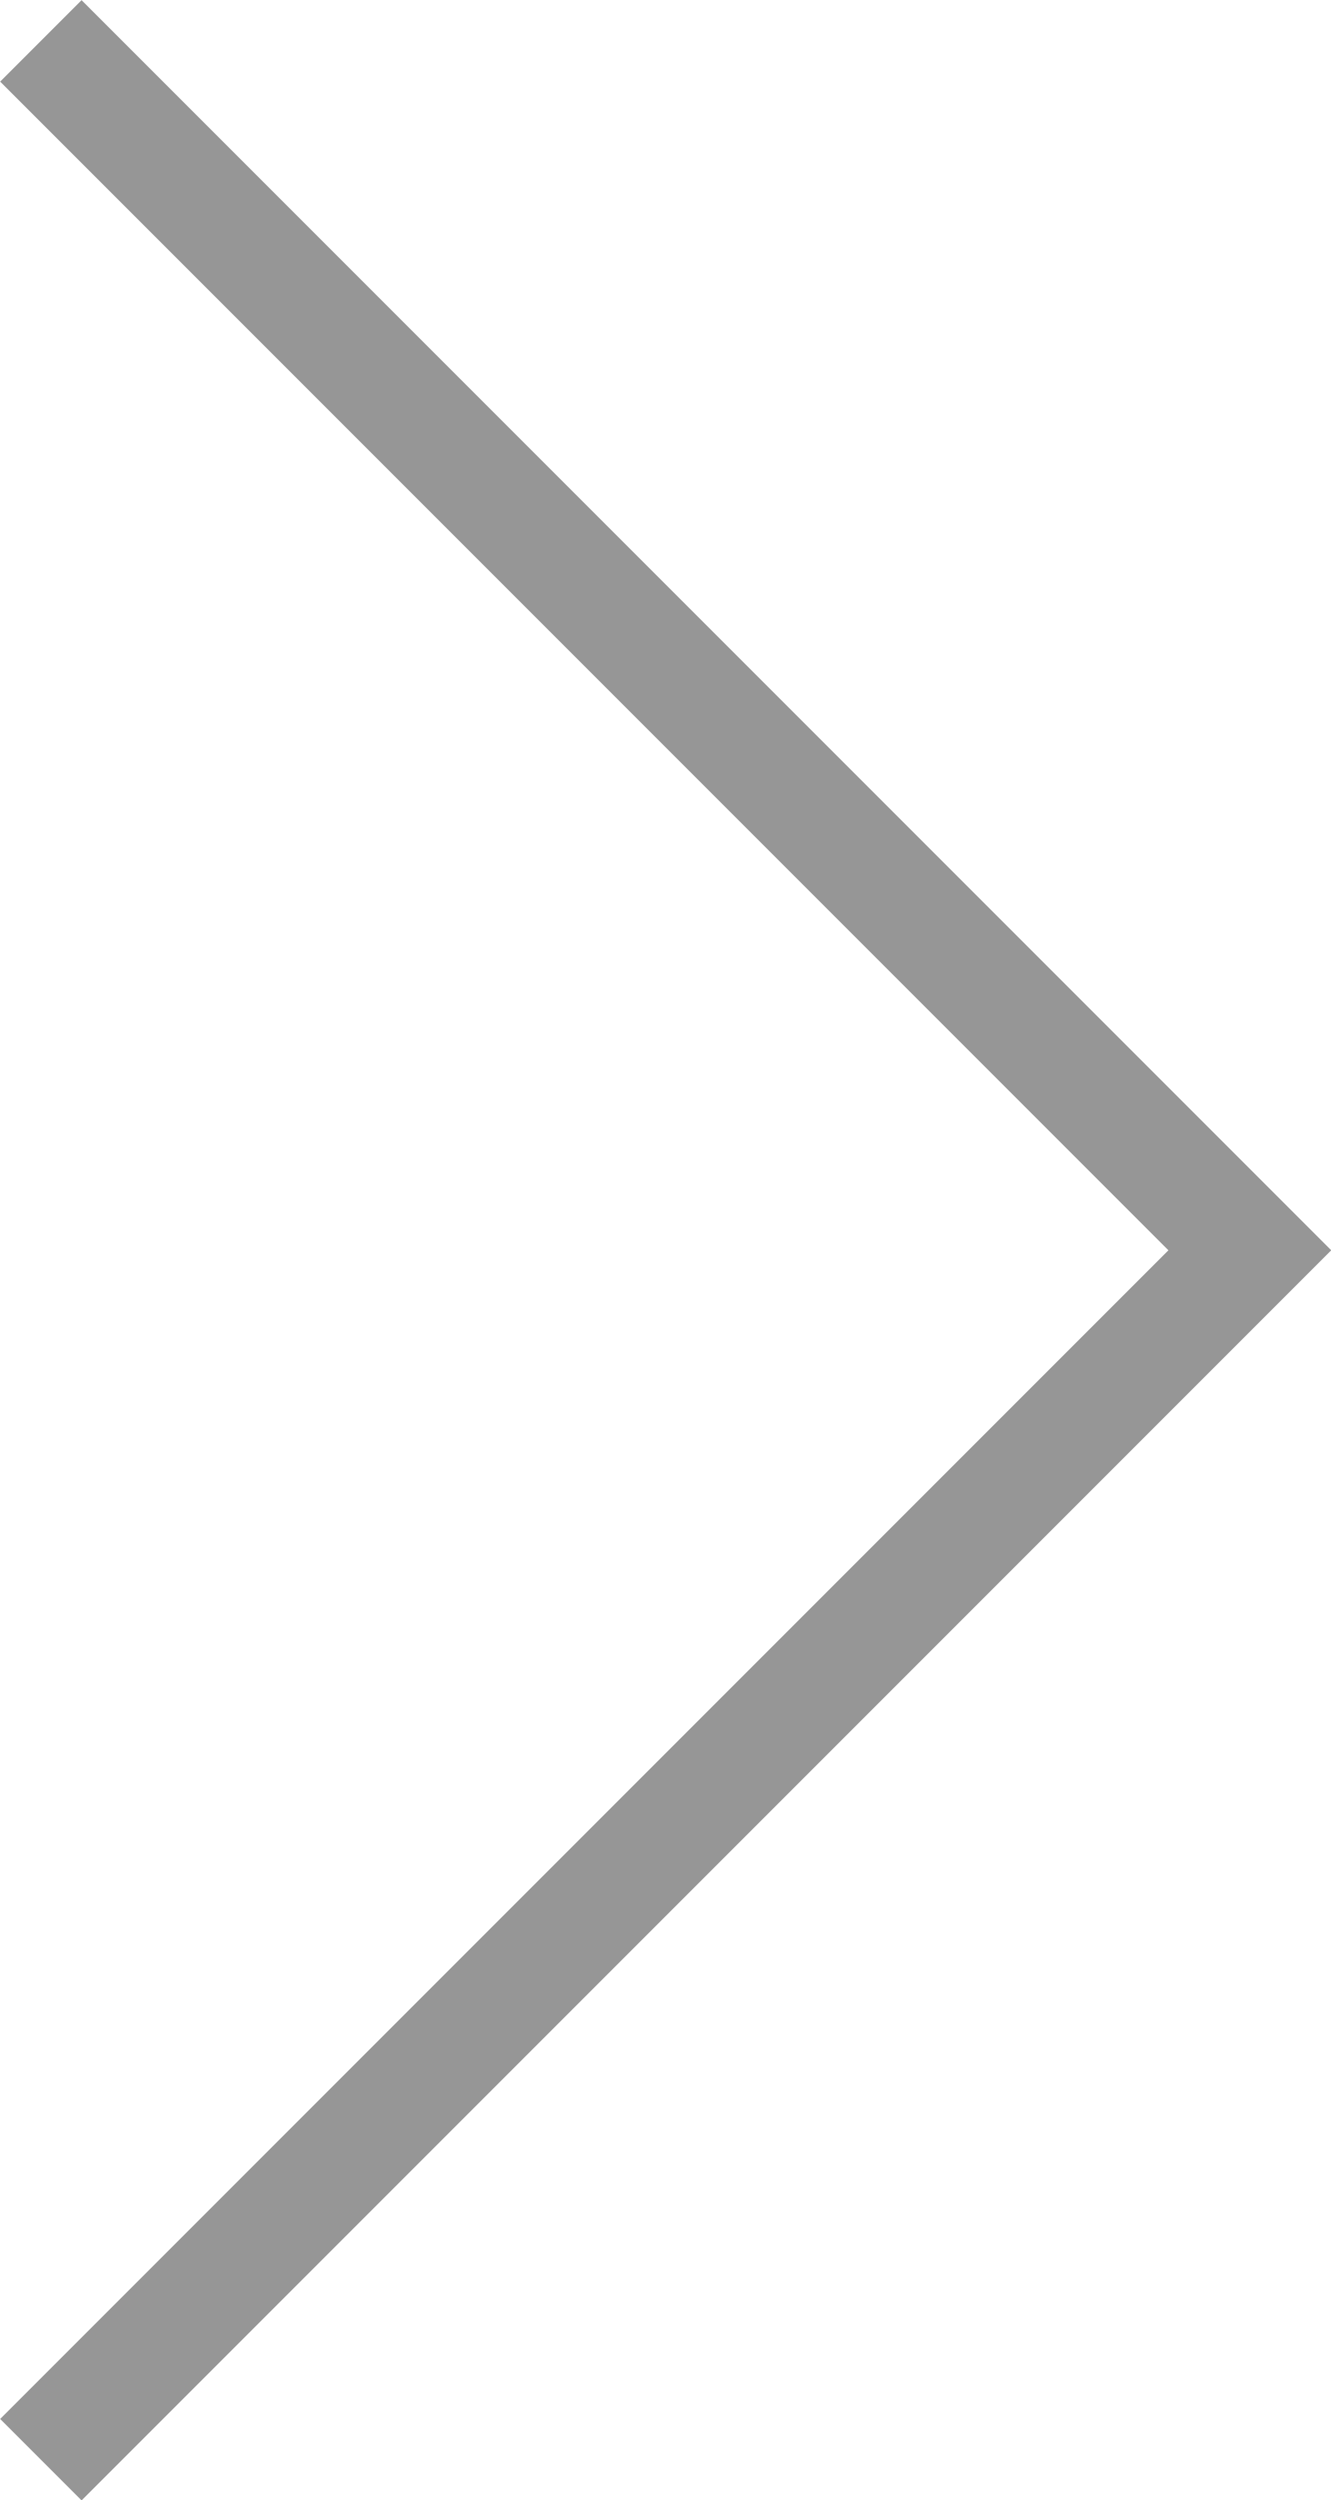 <?xml version="1.0" encoding="UTF-8"?><svg id="_イヤー_2" xmlns="http://www.w3.org/2000/svg" viewBox="0 0 23.12 43.41"><defs><style>.cls-1{fill:none;stroke:#969696;stroke-miterlimit:10;stroke-width:2px;}</style></defs><g id="_イヤー_1-2"><polyline class="cls-1" points=".71 .71 21.71 21.71 .71 42.71"/></g></svg>